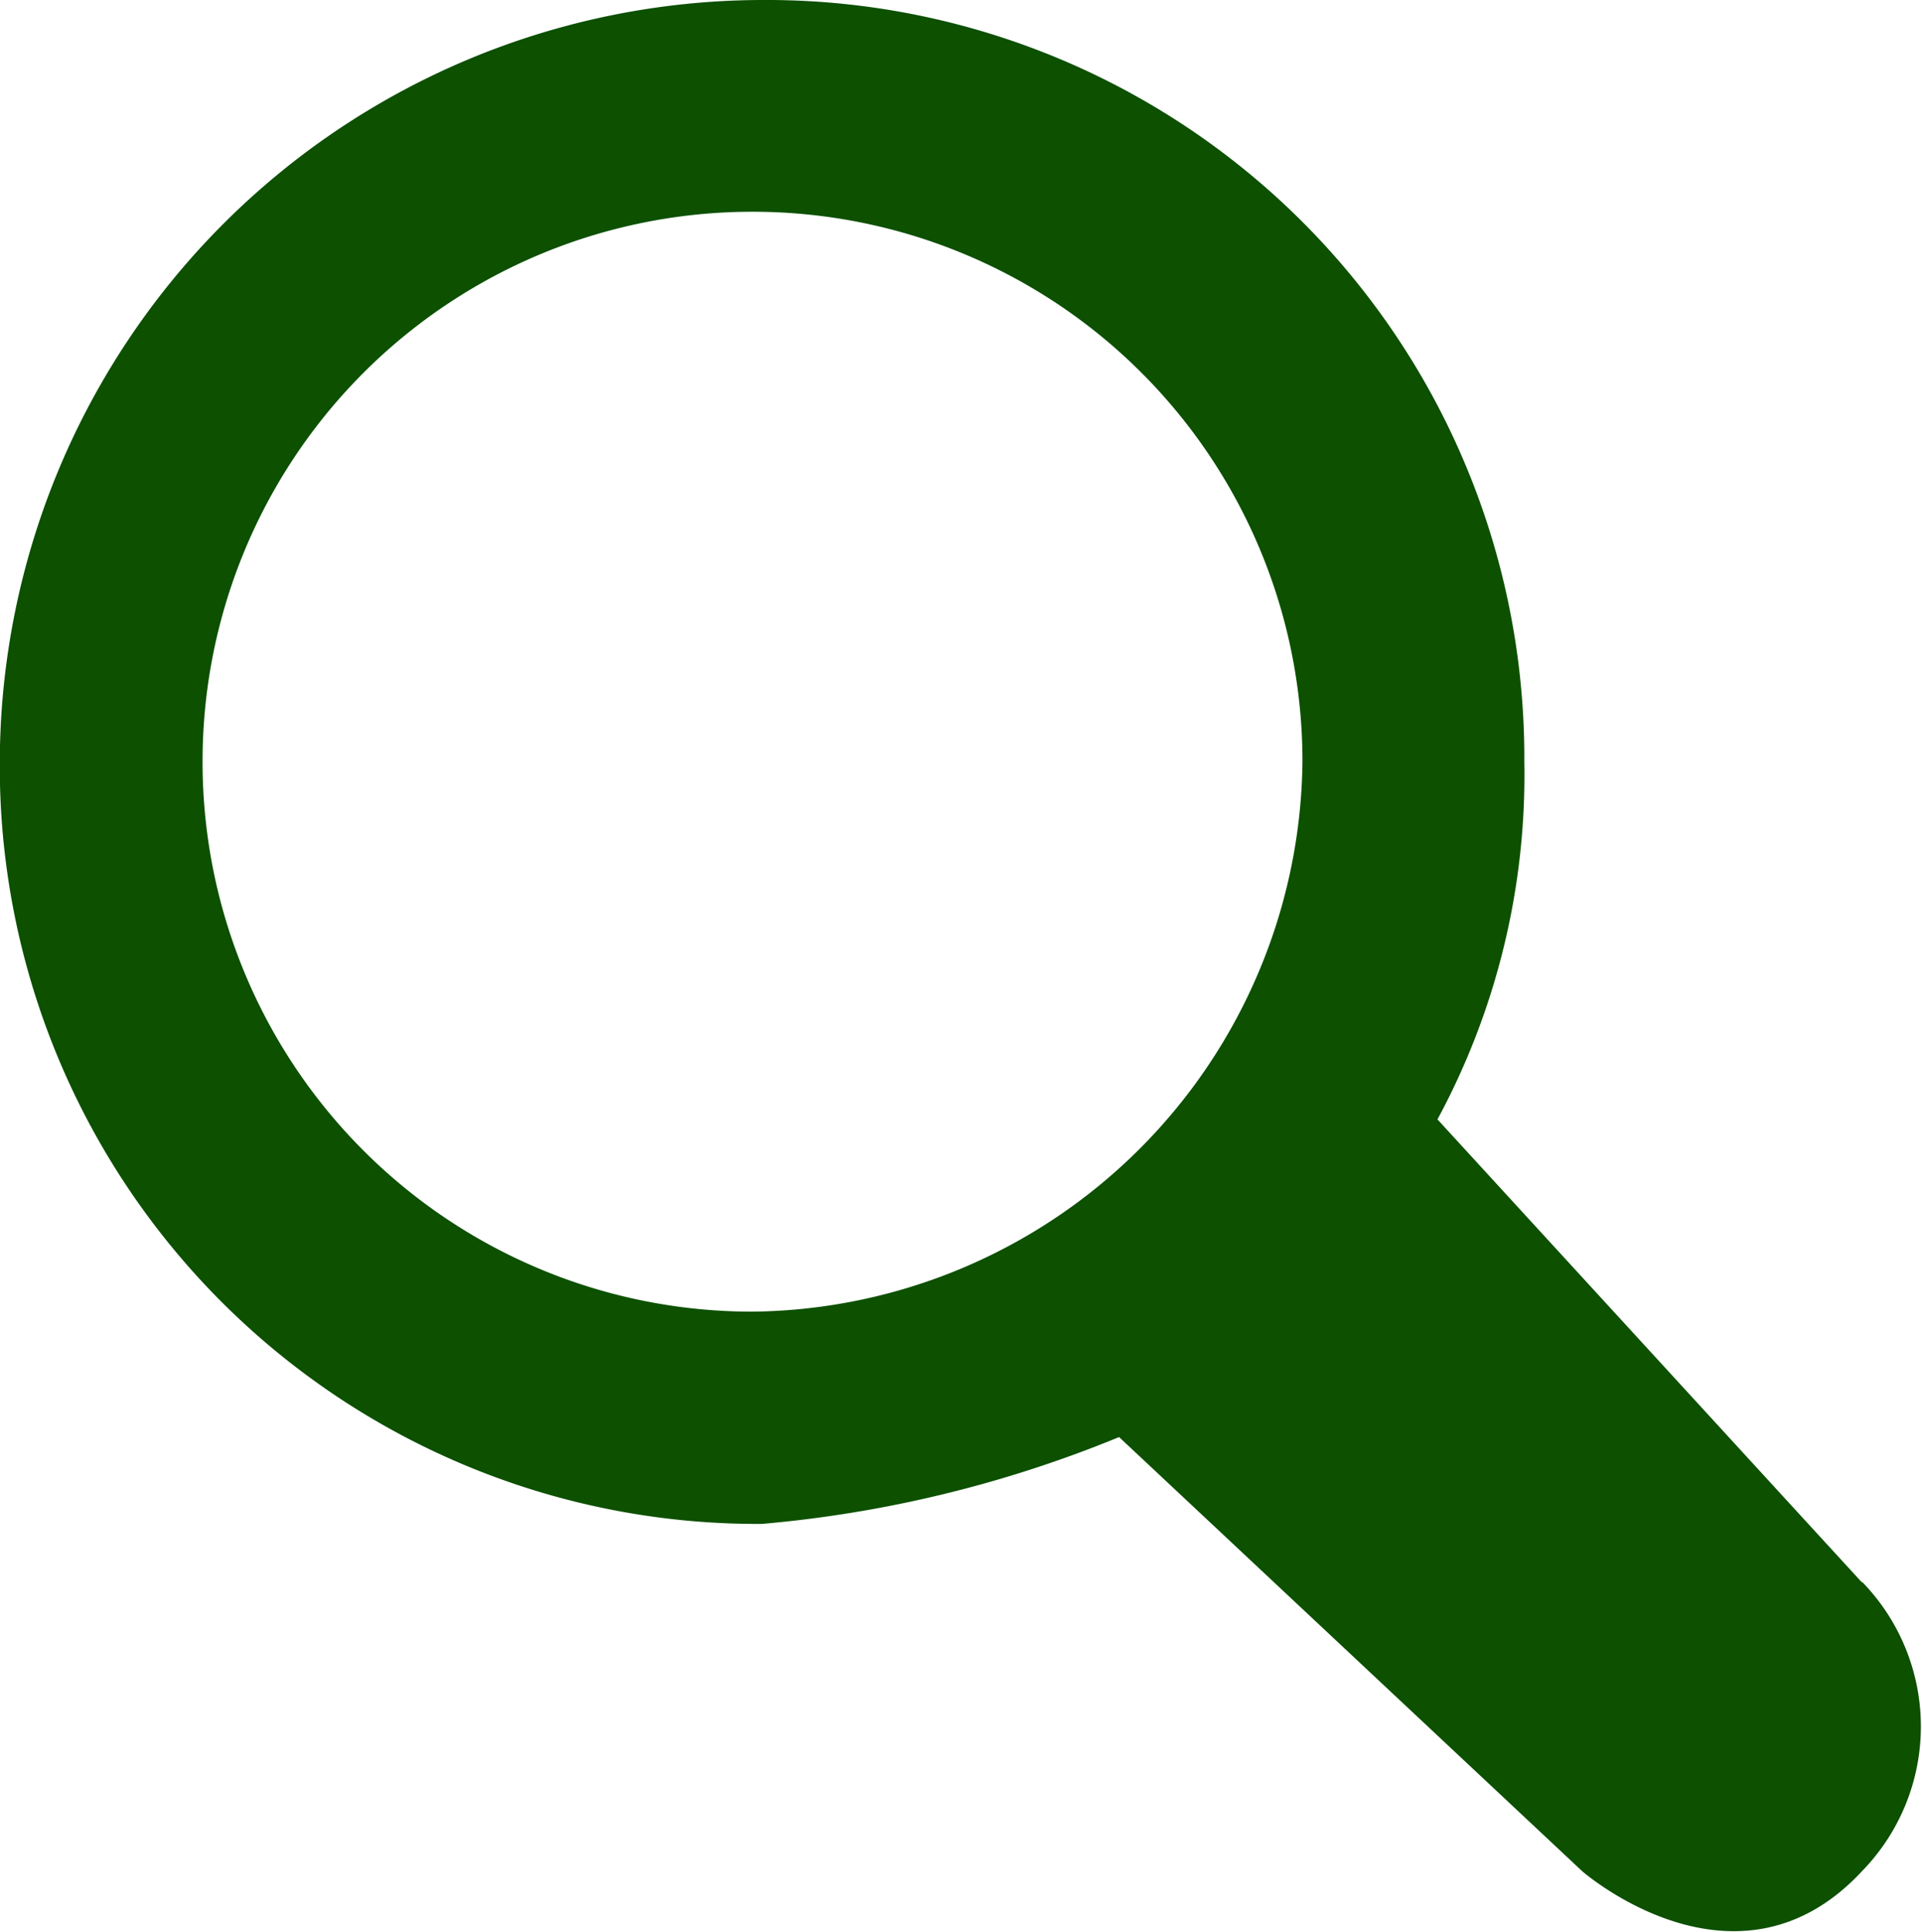 <svg xmlns="http://www.w3.org/2000/svg" width="18.834" height="18.929" viewBox="0 0 18.834 18.929">
  <path id="Fill-2" d="M-276.676,402.5a2.031,2.031,0,0,1,0,2.836c-1.229,1.323-2.742,0-2.742,0l-4.538-4.254a11.9,11.9,0,0,1-3.5.851,7.424,7.424,0,0,1-7.468-7.468A7.484,7.484,0,0,1-287.454,387a7.424,7.424,0,0,1,7.469,7.469,7.1,7.1,0,0,1-.851,3.5l4.16,4.538Zm-5.483-8.036a5.386,5.386,0,0,0-5.389-5.389,5.386,5.386,0,0,0-5.389,5.389,5.386,5.386,0,0,0,5.389,5.389,5.448,5.448,0,0,0,5.389-5.389Z" transform="translate(294.922 -387)" fill="#0c5000"/>
</svg>
